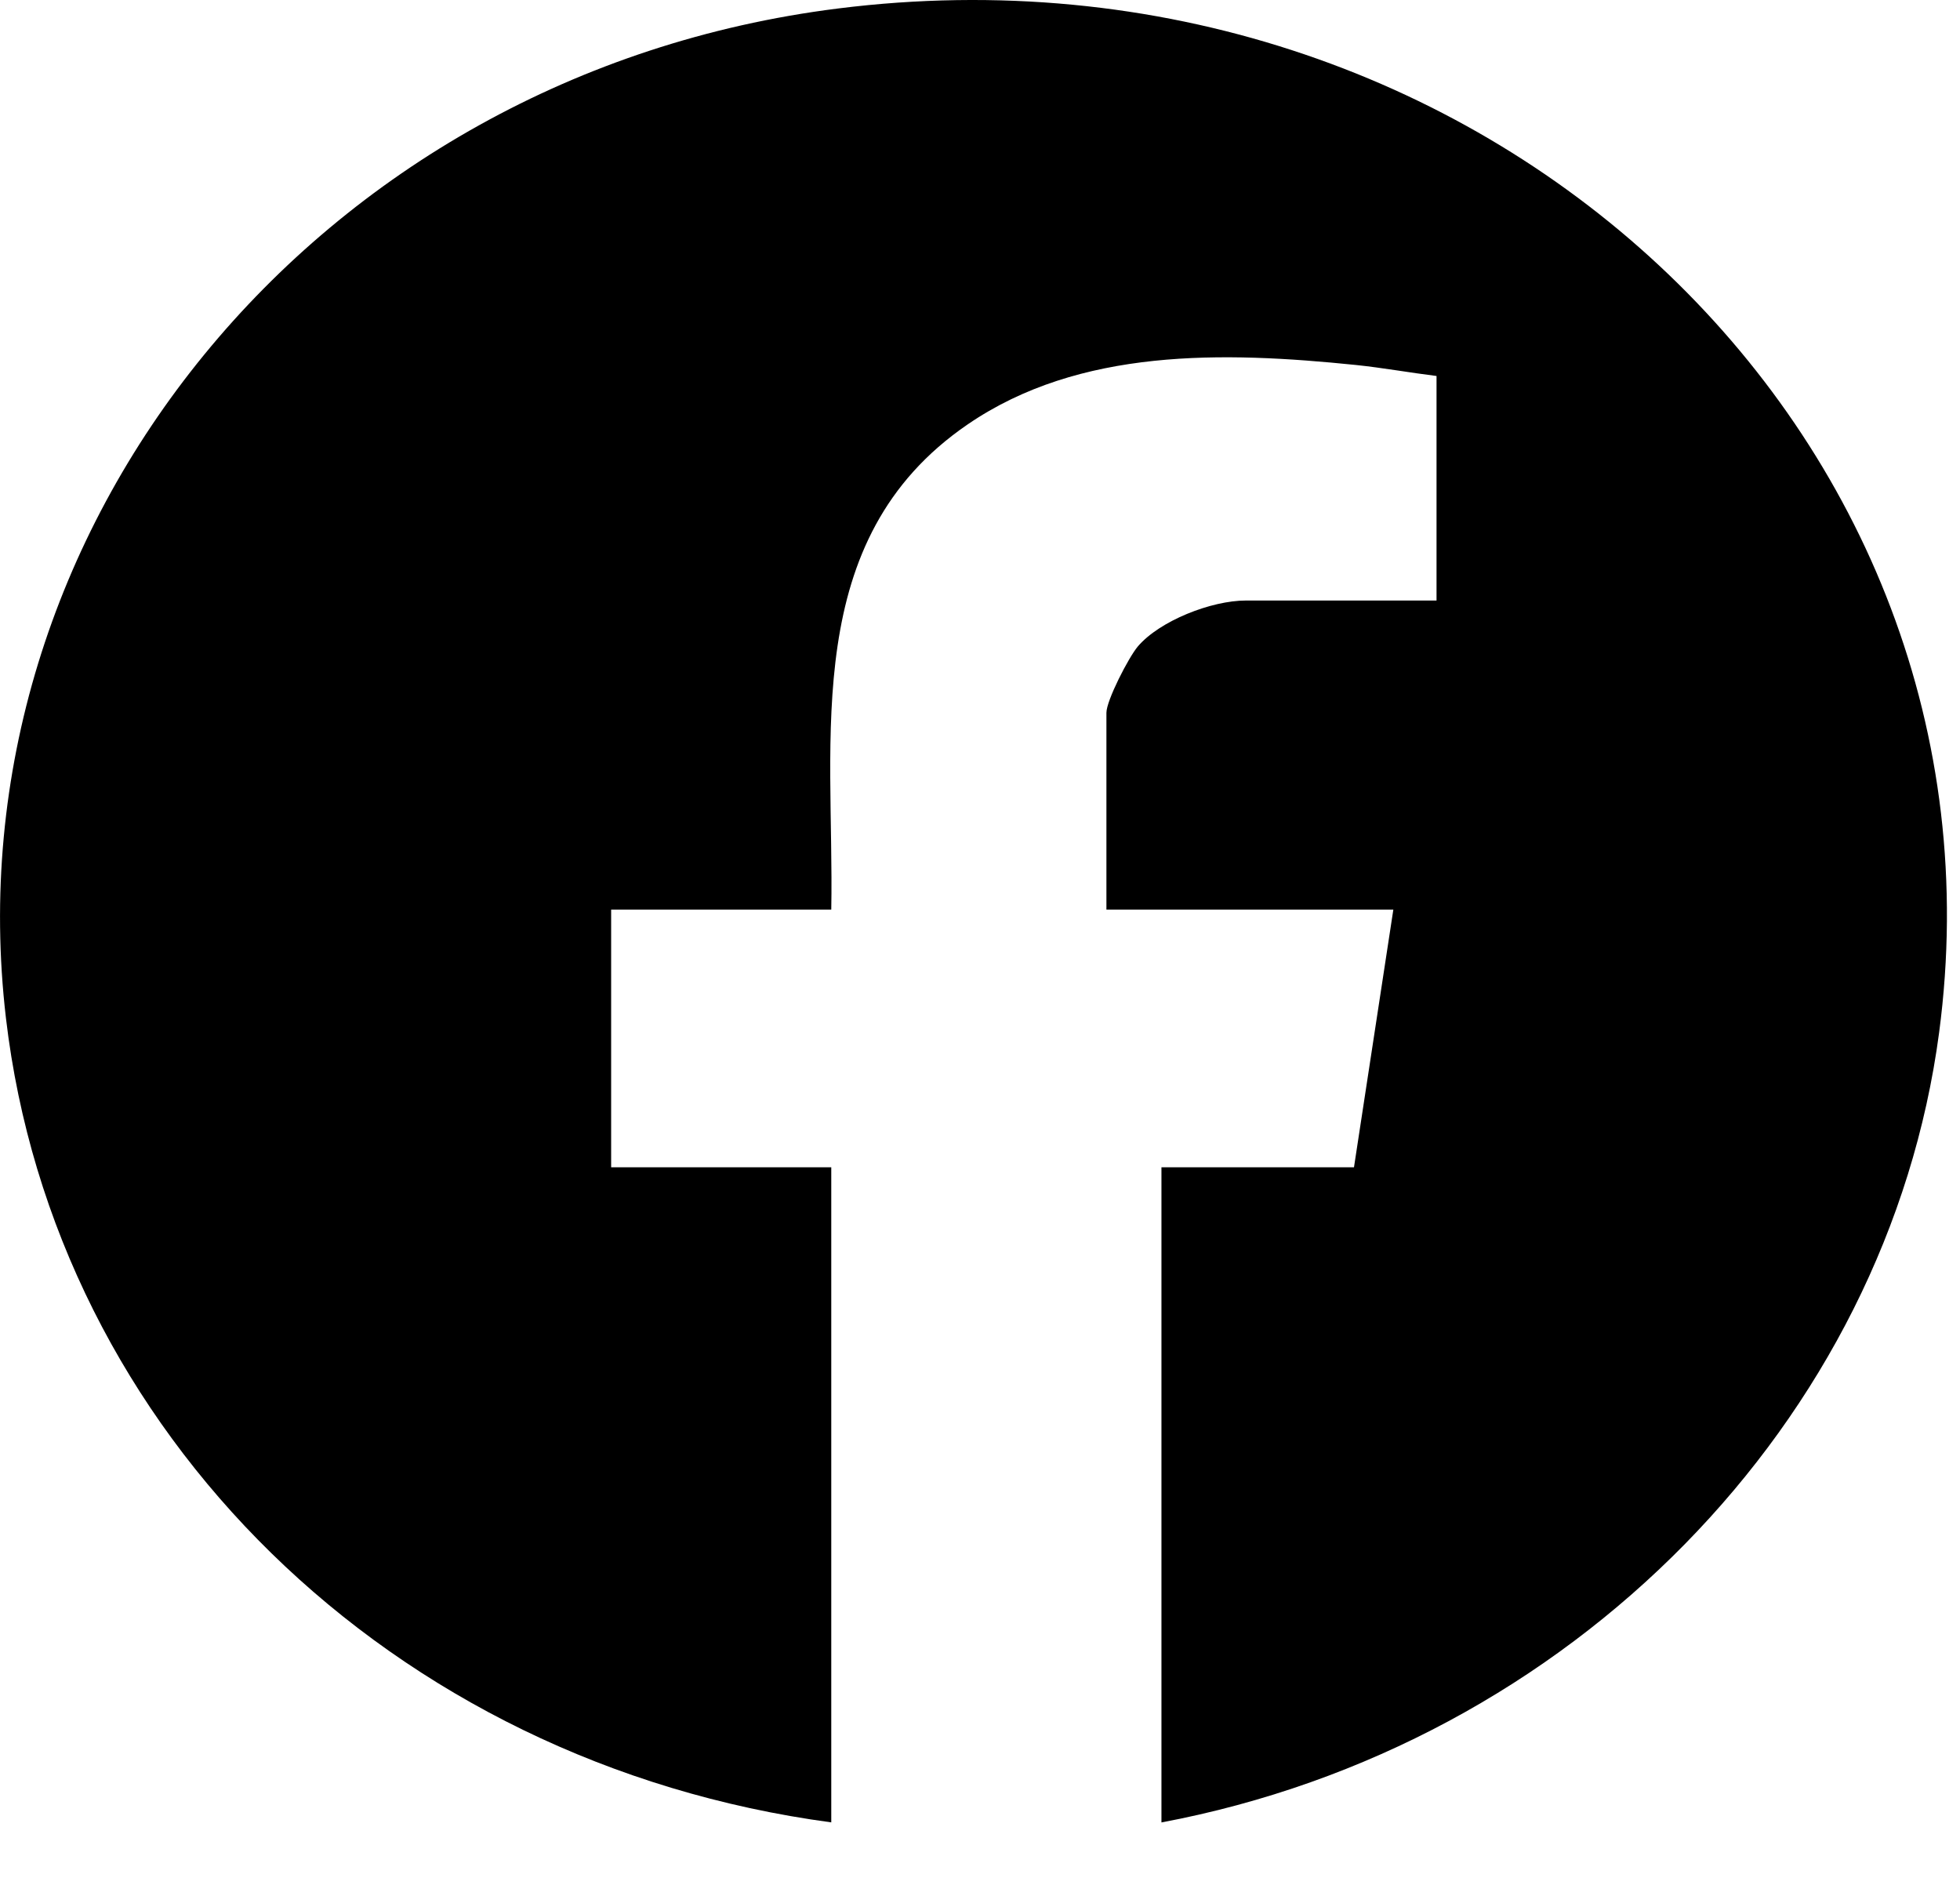 <svg xmlns="http://www.w3.org/2000/svg" fill="none" viewBox="0 0 26 25" height="25" width="26">
<path fill="black" d="M15.407 24.171V15.482H17.961L18.483 12.065H14.677V9.454C14.677 9.29 14.971 8.72 15.093 8.575C15.383 8.234 16.069 7.965 16.527 7.965H19.056V4.987C18.701 4.943 18.343 4.878 17.987 4.841C16.227 4.661 14.323 4.611 12.835 5.63C10.605 7.157 11.069 9.789 11.027 12.065H8.107V15.482H11.027V24.171C5.178 23.385 0.724 18.995 0.079 13.505C-0.683 7.021 4.175 0.985 11.113 0.113C19.622 -0.958 26.779 5.737 25.723 13.695C25.04 18.846 20.847 23.149 15.406 24.172L15.407 24.171Z"></path>
</svg>
